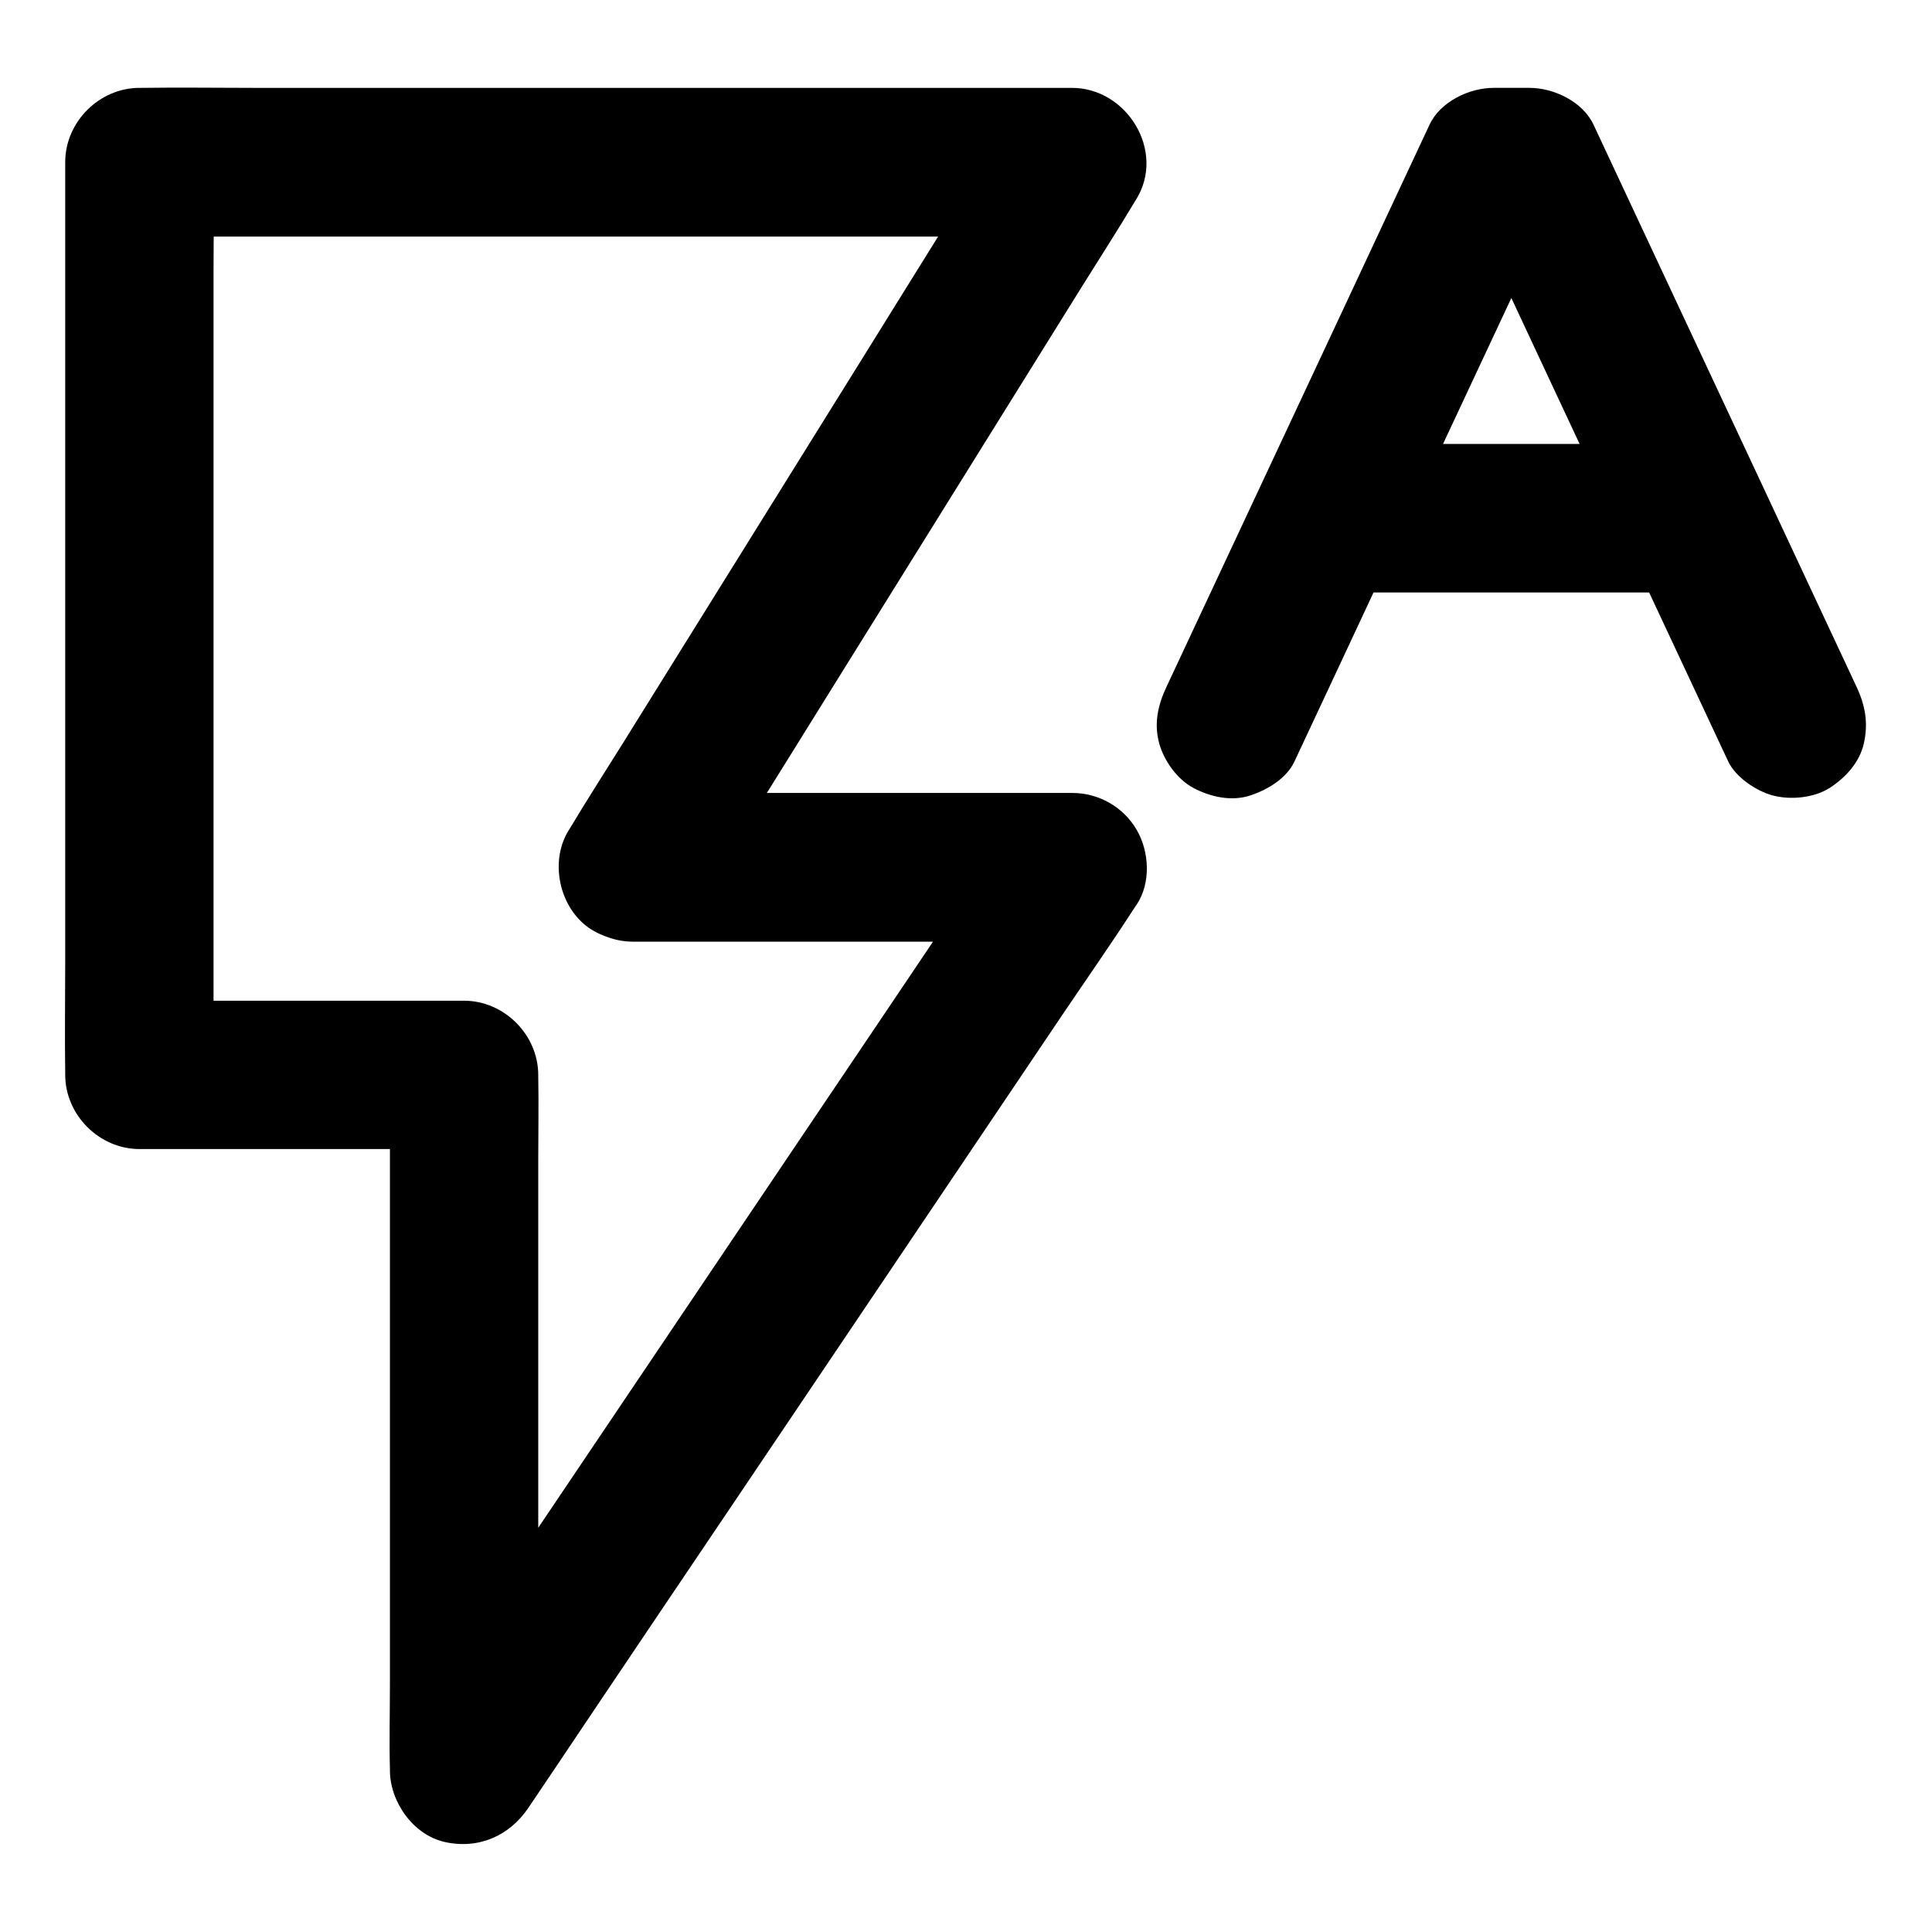 <?xml version="1.0" encoding="UTF-8"?>
<!-- Uploaded to: ICON Repo, www.svgrepo.com, Generator: ICON Repo Mixer Tools -->
<svg fill="#000000" width="800px" height="800px" version="1.1" viewBox="144 144 512 512" xmlns="http://www.w3.org/2000/svg">
 <g>
  <path d="m311.78 393.55h39.312 62.68 14.367c-5.656-9.891-11.316-19.73-16.973-29.617-5.363 7.969-10.727 15.891-16.039 23.863-12.84 19.09-25.684 38.18-38.574 57.27-15.5 23.027-30.996 46.004-46.492 69.027-13.383 19.875-26.766 39.754-40.195 59.68-6.543 9.691-13.234 19.285-19.582 29.078-0.098 0.148-0.195 0.246-0.297 0.395 12.203 3.297 24.453 6.641 36.652 9.938v-18.254-44.133-53.137-46.004c0-7.477 0.148-15.008 0-22.484v-0.297c0-10.629-9.004-19.68-19.68-19.68h-29.027-46.297-10.727c6.543 6.543 13.137 13.137 19.68 19.68v-24.008-57.711-69.863-60.418c0-9.789 0.195-19.633 0-29.422v-0.441c-6.543 6.543-13.137 13.137-19.68 19.68h24.5 59.137 71.34 61.844c9.938 0 19.926 0.195 29.914 0h0.395c-5.656-9.891-11.316-19.73-16.973-29.617-3.836 6.199-7.676 12.348-11.562 18.547-9.297 14.906-18.547 29.816-27.848 44.773-11.168 17.957-22.387 35.965-33.555 53.922-9.691 15.547-19.336 31.094-29.027 46.641-4.723 7.578-9.594 15.105-14.168 22.781-0.051 0.098-0.148 0.195-0.195 0.297-5.461 8.758-2.164 22.043 7.086 26.914 9.645 5.117 21.105 2.262 26.914-7.086 3.836-6.199 7.676-12.348 11.562-18.547 9.297-14.906 18.547-29.816 27.848-44.773 11.168-17.957 22.387-35.965 33.555-53.922 9.691-15.547 19.336-31.094 29.027-46.641 4.723-7.578 9.594-15.105 14.168-22.781 0.051-0.098 0.148-0.195 0.195-0.297 7.969-12.793-2.41-29.617-16.973-29.617h-24.5-59.137-71.34-61.844c-9.988 0-19.926-0.148-29.914 0h-0.395c-10.629 0-19.68 9.004-19.68 19.68v24.008 57.711 69.863 60.418c0 9.789-0.148 19.633 0 29.422v0.441c0 10.629 9.004 19.68 19.68 19.68h29.027 46.297 10.727c-6.543-6.543-13.137-13.137-19.68-19.68v18.254 44.133 53.137 46.004c0 7.477-0.195 15.008 0 22.484v0.297c0 8.316 6.102 17.074 14.465 18.992 8.906 2.016 17.172-1.523 22.238-9.055 5.363-7.969 10.727-15.891 16.039-23.863 12.84-19.09 25.684-38.18 38.574-57.27 15.5-23.027 30.996-46.004 46.492-69.027 13.383-19.875 26.766-39.754 40.195-59.68 6.543-9.691 13.234-19.238 19.582-29.078 0.098-0.148 0.195-0.246 0.297-0.395 3.836-5.758 3.394-14.07 0-19.875-3.492-6.004-10.035-9.742-16.973-9.742h-39.312-62.68-14.367c-10.281 0-20.172 9.055-19.68 19.68 0.387 10.672 8.555 19.727 19.574 19.727z"/>
  <path d="m487.08 345.73c7.871-16.777 15.695-33.555 23.566-50.383 12.496-26.715 25.043-53.48 37.539-80.195 2.856-6.102 5.707-12.203 8.562-18.301-5.656 3.246-11.316 6.496-16.973 9.742h9.496c-5.656-3.246-11.316-6.496-16.973-9.742 7.871 16.777 15.695 33.555 23.566 50.383 12.496 26.715 25.043 53.48 37.539 80.195 2.856 6.102 5.707 12.203 8.562 18.301 1.969 4.231 7.43 7.871 11.758 9.055 4.723 1.277 10.973 0.688 15.152-1.969 4.184-2.707 7.922-6.742 9.055-11.758 1.23-5.41 0.395-10.137-1.969-15.152-7.871-16.777-15.695-33.555-23.566-50.383-12.496-26.715-25.043-53.48-37.539-80.195-2.856-6.102-5.707-12.203-8.562-18.301-2.856-6.102-10.527-9.742-16.973-9.742h-9.496c-6.445 0-14.121 3.641-16.973 9.742-7.871 16.777-15.695 33.555-23.566 50.383-12.496 26.715-25.043 53.48-37.539 80.195-2.856 6.102-5.707 12.203-8.562 18.301-2.312 4.871-3.445 9.789-1.969 15.152 1.277 4.574 4.773 9.496 9.055 11.758 4.574 2.41 10.086 3.641 15.152 1.969 4.523-1.527 9.543-4.481 11.656-9.055z"/>
  <path d="m588.39 261.65h-29.617-47.184-10.875c-10.281 0-20.172 9.055-19.68 19.68 0.492 10.676 8.66 19.68 19.68 19.68h29.617 47.184 10.875c10.281 0 20.172-9.055 19.68-19.68-0.492-10.676-8.66-19.68-19.68-19.68z"/>
 </g>
</svg>